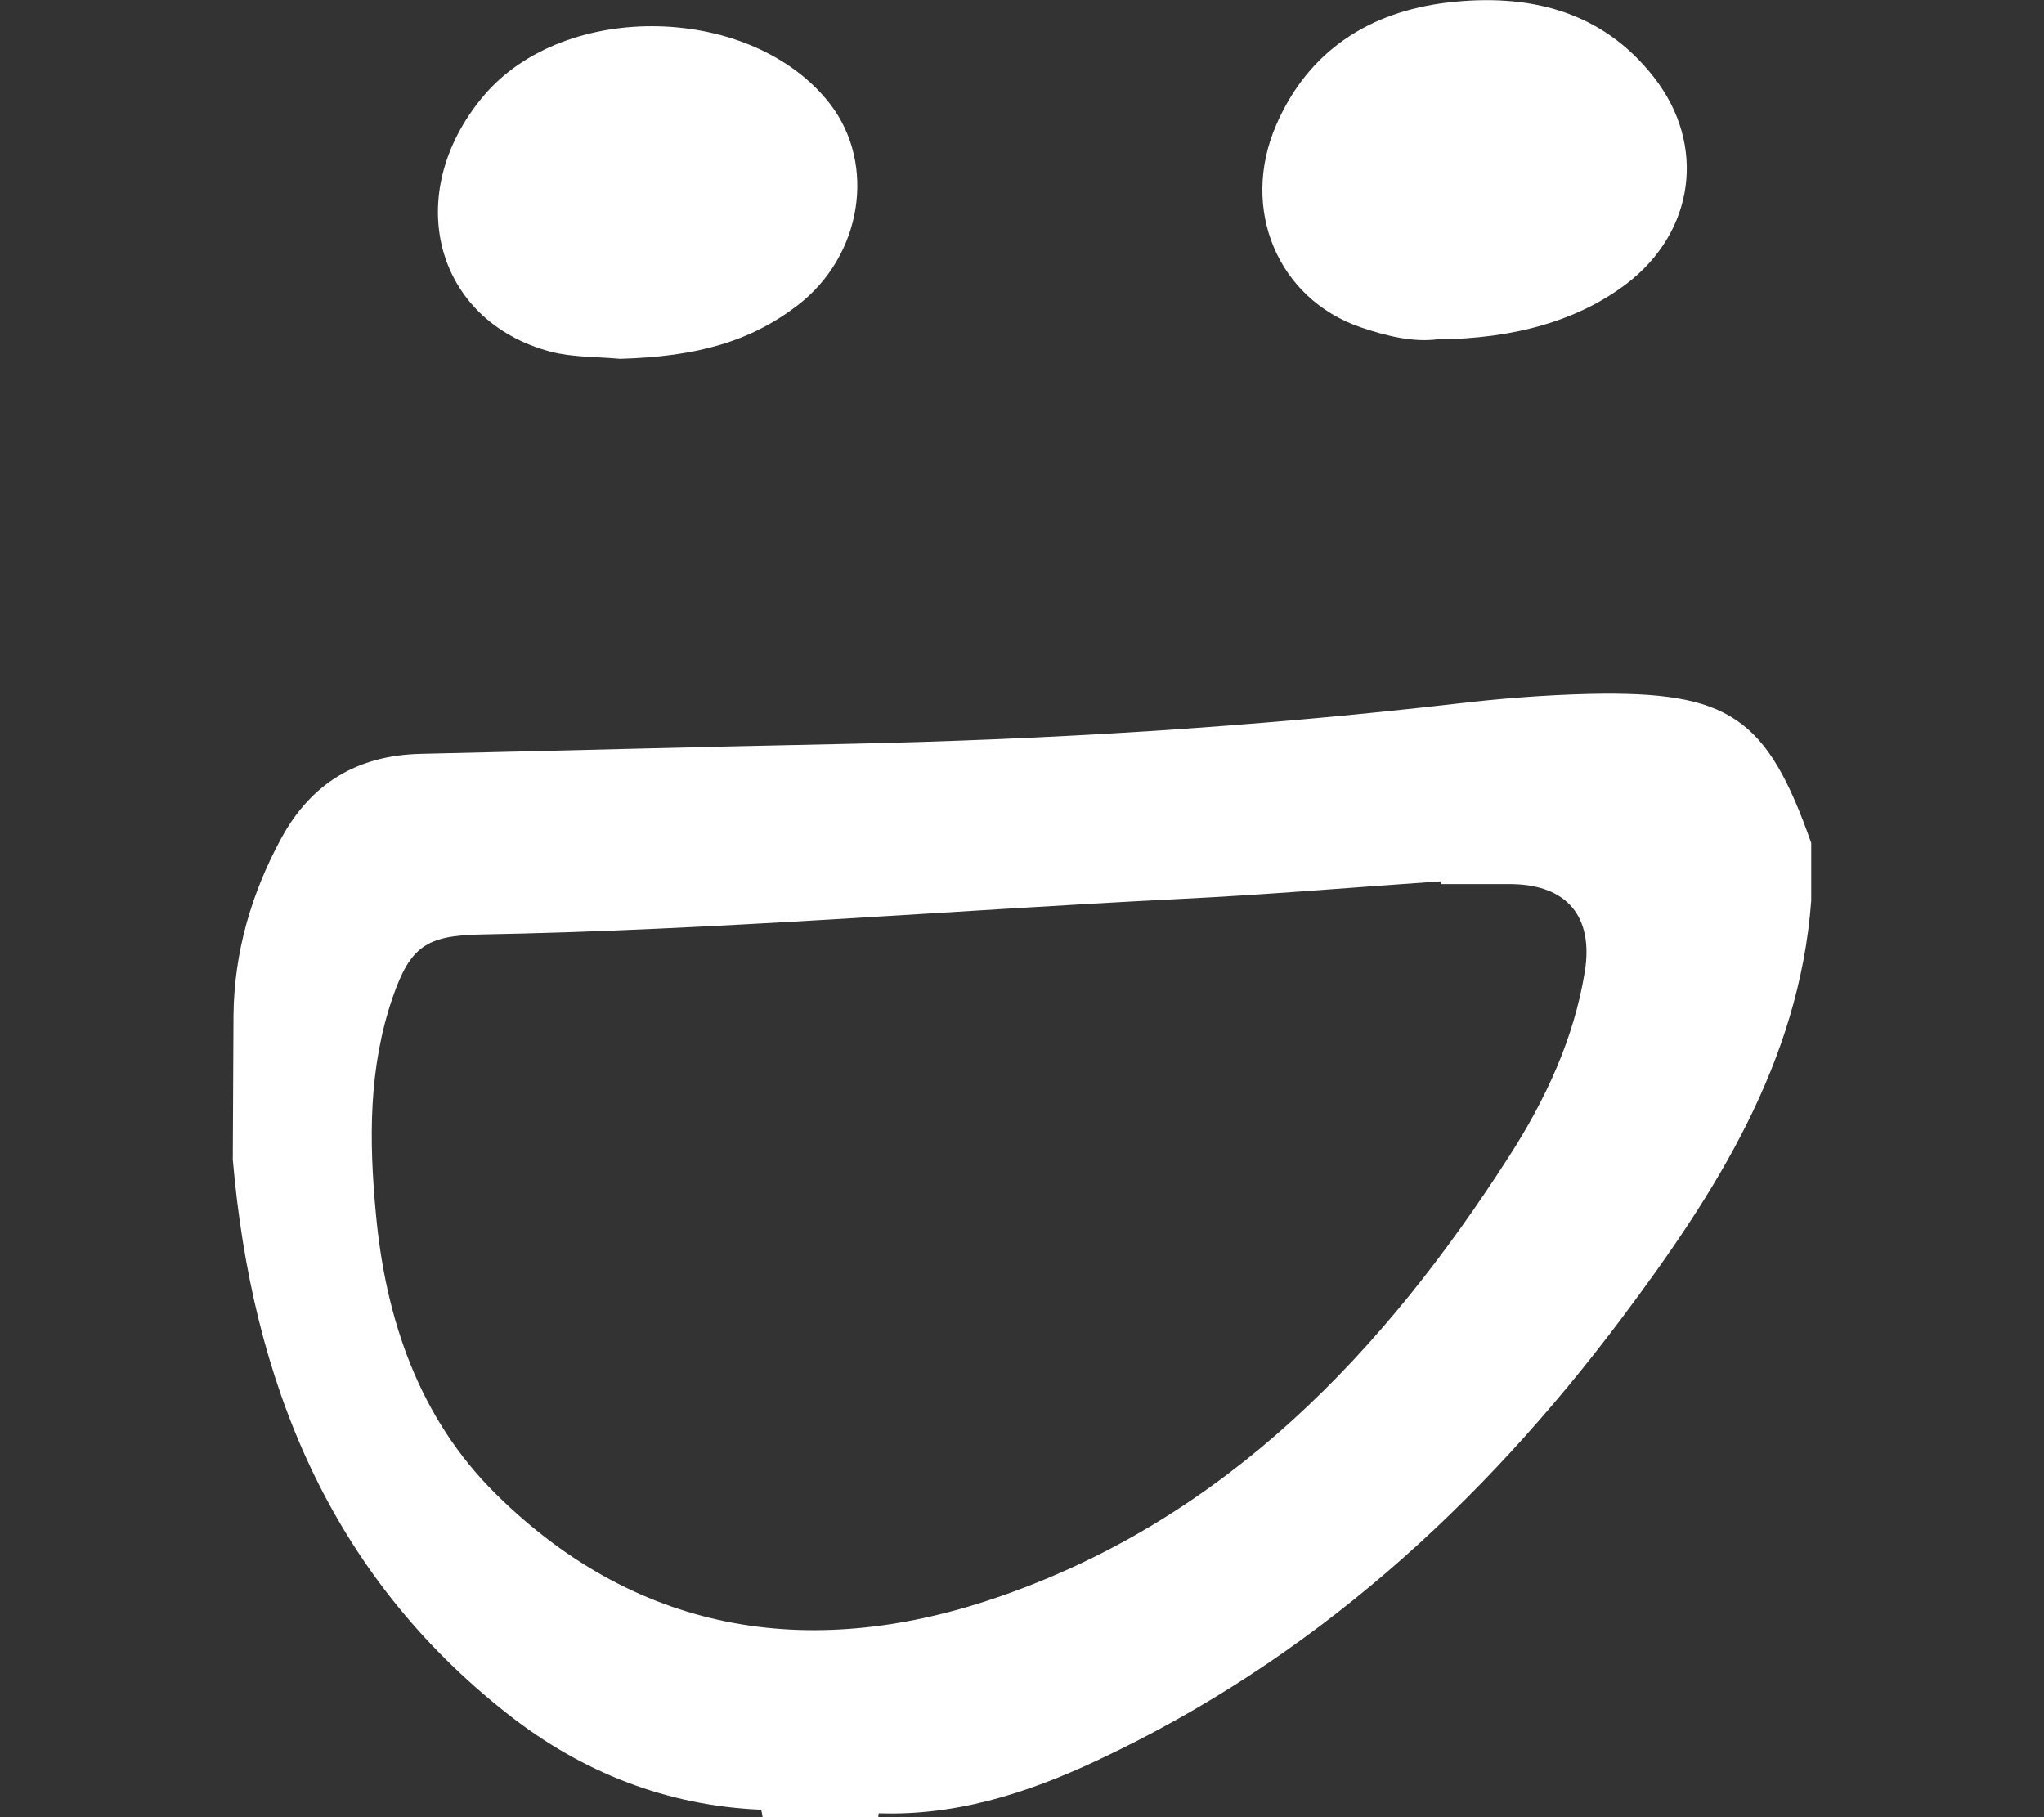 <?xml version="1.0" encoding="utf-8"?>
<!-- Generator: Adobe Illustrator 26.1.0, SVG Export Plug-In . SVG Version: 6.00 Build 0)  -->
<svg version="1.1" id="Layer_1" xmlns="http://www.w3.org/2000/svg" xmlns:xlink="http://www.w3.org/1999/xlink" x="0px" y="0px"
	 viewBox="0 0 576 512" style="enable-background:new 0 0 576 512;" xml:space="preserve">
<rect x="0" y="0" width="576" height="512" fill="#333333" stroke="none"/>
<style type="text/css">
	.st0{fill:#FFFFFF;}
</style>
<path class="st0" d="M214.9,512c-0.1-0.7-0.2-1.4-0.4-2.1c11.1,0,22.3,0,33.4,0c-0.2,0.7-0.4,1.4-0.4,2.1
	C236.7,512,225.8,512,214.9,512z"/>
<path class="st0" d="M405.1,95.6c-6.8,0.9-14.4-0.9-21.7-3.4c-23.3-8-34-33.3-23.8-56.9c9.1-21.1,26.4-32,48.4-34.6
	c22.5-2.6,43.3,2.1,58.1,21.1c14.9,19.1,11.4,43.6-7.8,58.2C445,90.1,427,95.5,405.1,95.6z"/>
<path class="st0" d="M174.7,101.1c-6.5-0.6-13.3-0.4-19.5-2c-32.8-8.7-42.1-44.5-19-72c22.9-27.3,76-26,97.8,2.3
	c13,17,8.9,42.7-9.2,56.6C211.5,96.2,196.5,100.5,174.7,101.1z"/>
<path class="st0" d="M448.1,195.5c-12.7,0.3-25.4,1.3-38.1,2.8c-57.2,6.6-114.5,10.1-172,11.3c-39.8,0.8-79.6,1.9-119.4,2.8
	c-17.8,0.4-30.9,8.2-39.4,23.9c-8.4,15.5-13.2,32-13.4,49.7c-0.1,13.6-0.1,27.1-0.2,40.7C71,389,92.7,443.5,143.3,483.1
	c20.6,16.2,44.6,25.7,71.2,26.8c0.8,0.2,1.2,0.5,1.2,0.9c0.3,0,0.6,0,1,0c9.5,0,19.1,0,28.7,0c22.7,1.3,43.6-5.3,63.8-14.8
	c60.4-28.3,108.2-71.8,147.8-124.6c26.3-35.1,50-71.9,53.4-117.6c0-5.4,0-10.9,0-16.3C497.9,202,487.3,194.7,448.1,195.5z
	 M446.6,273.8c-3.1,19-11.1,36.1-21.4,52.1c-35.4,55.2-79.5,101.5-142.8,123.7c-52.1,18.3-101.7,11.8-142.6-28.6
	c-21.7-21.4-31.2-49.4-33.9-79.3c-1.9-20.4-2.1-40.9,4.8-60.8c4.9-14.1,9.4-17.3,24.7-17.6c65.7-1.2,131.2-6.7,196.8-10
	c24.7-1.2,49.3-3.3,74-5c0,0.3,0,0.5,0,0.8c6.6,0,13.2,0,19.8,0C441.6,249.3,449.1,258.3,446.6,273.8z"/>
</svg>
